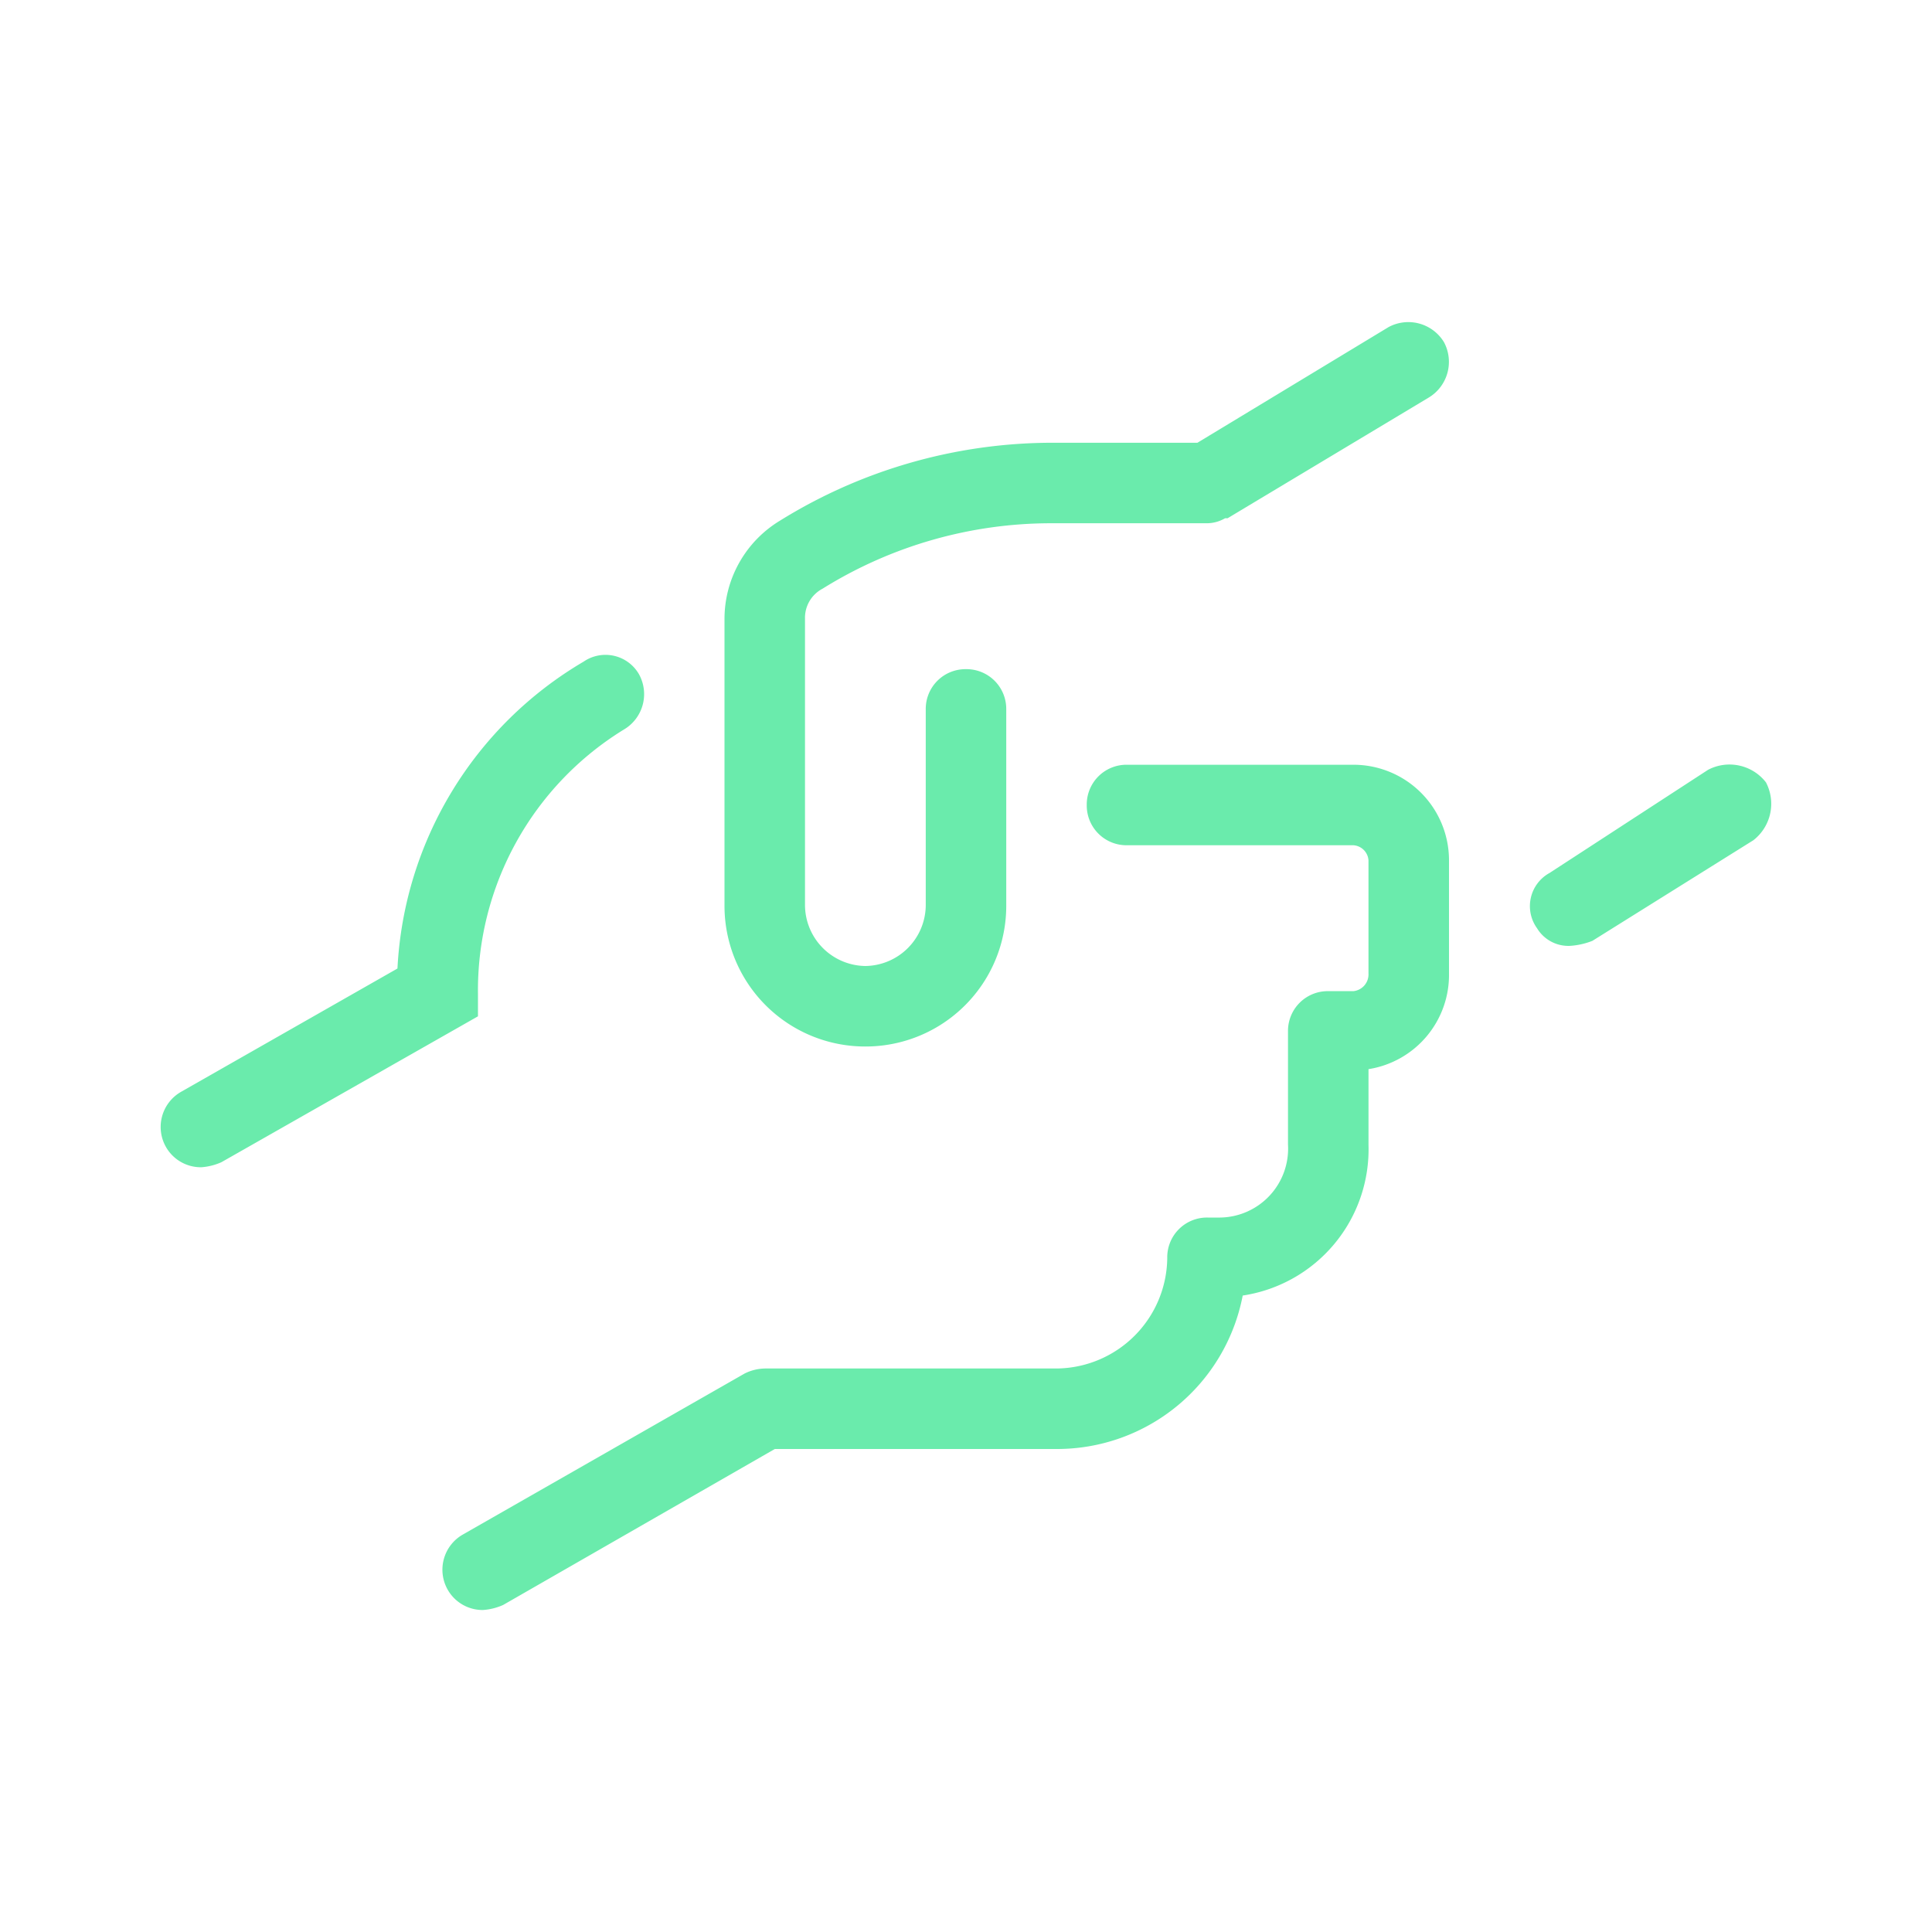 <svg xmlns="http://www.w3.org/2000/svg" width="120" height="120" viewBox="0 0 120 120">
  <g id="Gruppe_111" data-name="Gruppe 111" transform="translate(-676 -2121)">
    <path id="Pfad_103" data-name="Pfad 103" d="M24.062-42.5H10A2.468,2.468,0,0,0,7.5-40,2.468,2.468,0,0,0,10-37.5H24.062a1.008,1.008,0,0,1,.937.937v7.031a1.045,1.045,0,0,1-.937,1.094H22.5a2.468,2.468,0,0,0-2.5,2.5v7.031a4.281,4.281,0,0,1-4.219,4.531H15a2.468,2.468,0,0,0-2.5,2.5A6.936,6.936,0,0,1,5.625-5H-12.5a2.944,2.944,0,0,0-1.25.312l-17.5,10a2.514,2.514,0,0,0-.937,3.437A2.494,2.494,0,0,0-30,10a3.677,3.677,0,0,0,1.25-.312L-11.875,0h17.5A11.743,11.743,0,0,0,17.187-9.531,9.187,9.187,0,0,0,25-18.906v-4.687a5.923,5.923,0,0,0,5-5.937v-7.031A5.935,5.935,0,0,0,24.062-42.5ZM-30.313-28.281A19.013,19.013,0,0,1-21.25-44.687a2.552,2.552,0,0,0,.937-3.437,2.4,2.4,0,0,0-3.437-.781A23.489,23.489,0,0,0-35.313-29.844L-48.75-22.187a2.514,2.514,0,0,0-.937,3.437A2.494,2.494,0,0,0-47.5-17.5a3.677,3.677,0,0,0,1.25-.312l15.937-9.062ZM-6.25-25A8.736,8.736,0,0,0,2.5-33.75V-45.937a2.468,2.468,0,0,0-2.5-2.5,2.468,2.468,0,0,0-2.5,2.5V-33.75A3.8,3.8,0,0,1-6.25-30,3.8,3.8,0,0,1-10-33.75V-51.562a2.04,2.04,0,0,1,1.094-1.875A26.847,26.847,0,0,1,5.312-57.5H15a2.258,2.258,0,0,0,1.094-.312h.156l12.5-7.5a2.59,2.59,0,0,0,.937-3.437,2.59,2.59,0,0,0-3.437-.937L14.375-62.5H5.312a32.1,32.1,0,0,0-16.875,4.844A7.137,7.137,0,0,0-15-51.562V-33.75A8.736,8.736,0,0,0-6.25-25ZM49.687-41.406a2.867,2.867,0,0,0-3.594-.781L36.25-35.781a2.35,2.35,0,0,0-.781,3.437A2.277,2.277,0,0,0,37.5-31.25a4.562,4.562,0,0,0,1.406-.312l10-6.25A2.867,2.867,0,0,0,49.687-41.406Z" transform="translate(736 2211)" fill="#6aebac"/>
    <rect id="Rechteck_30" data-name="Rechteck 30" width="120" height="120" transform="translate(676 2121)" fill="none"/>
  </g>
</svg>
